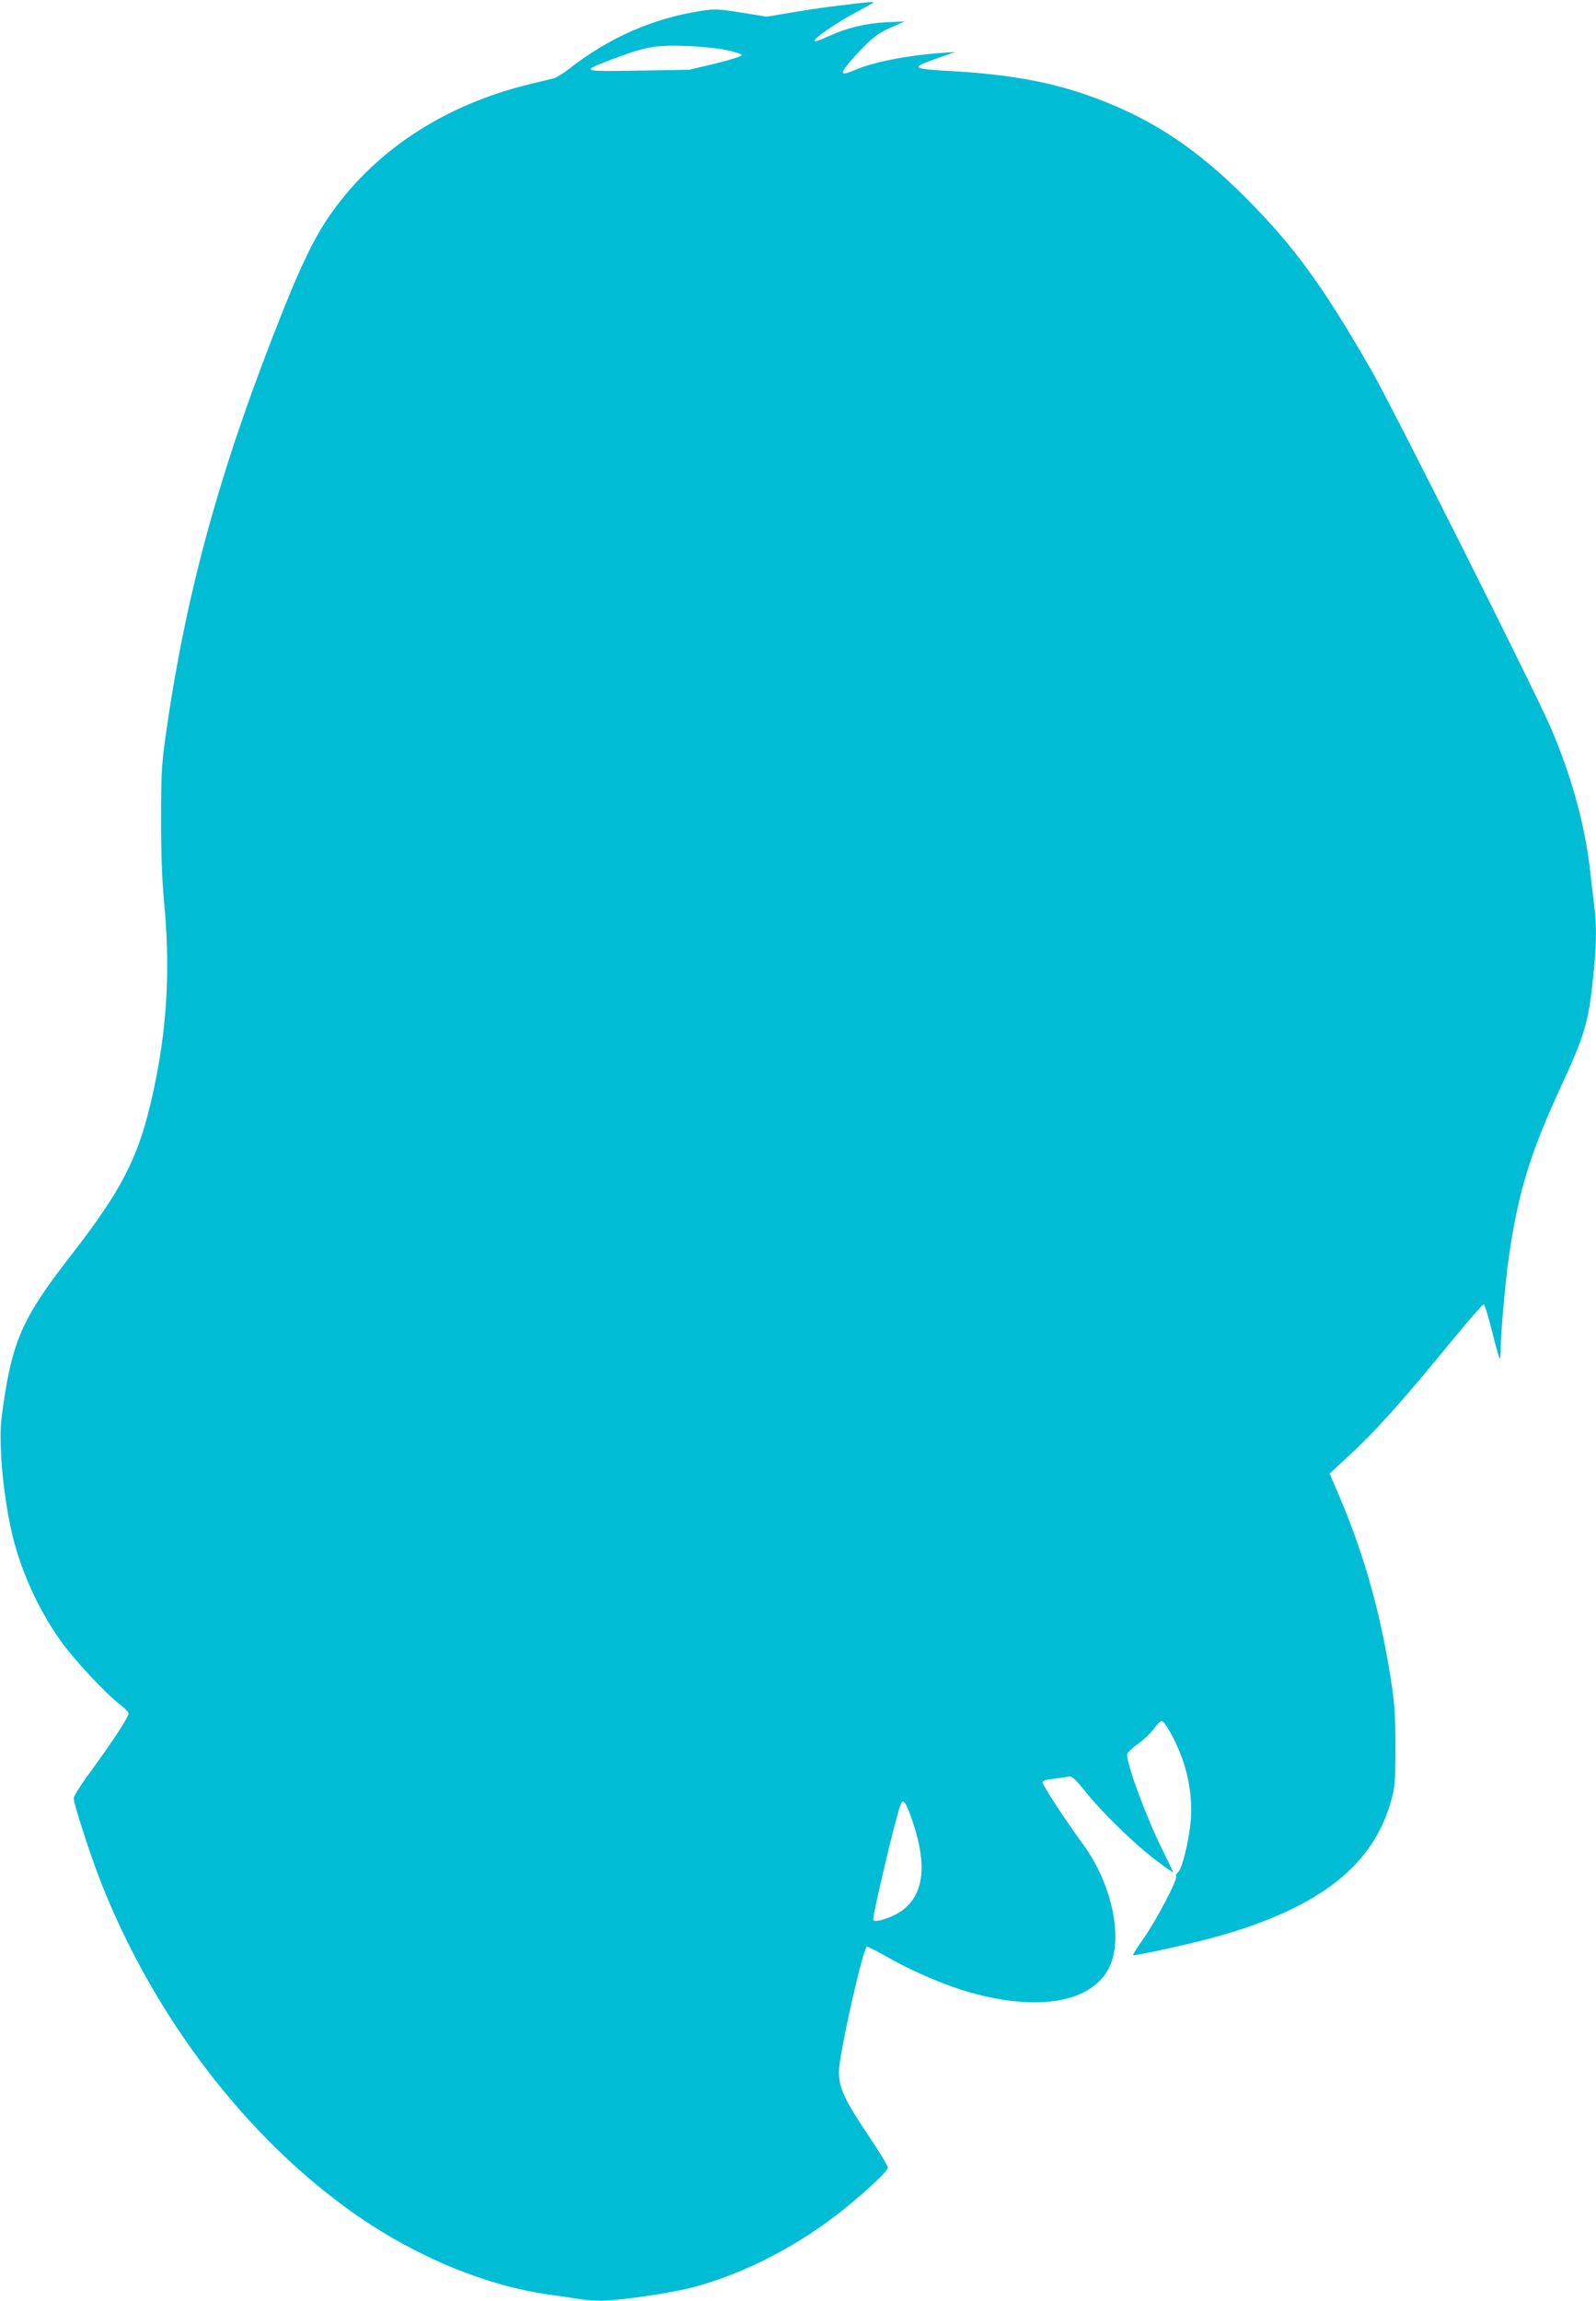 <?xml version="1.0" standalone="no"?>
<!DOCTYPE svg PUBLIC "-//W3C//DTD SVG 20010904//EN"
 "http://www.w3.org/TR/2001/REC-SVG-20010904/DTD/svg10.dtd">
<svg version="1.0" xmlns="http://www.w3.org/2000/svg"
 width="888pt" height="1280pt" viewBox="0 0 888 1280"
 preserveAspectRatio="xMidYMid meet">
<g transform="translate(0,1280) scale(0.1,-0.1)"
fill="#00bcd4" stroke="none">
<path d="M4795 12784 c-16 -2 -73 -9 -125 -15 -52 -5 -165 -22 -250 -36 l-155
-26 -140 23 c-125 20 -149 21 -220 10 -270 -41 -515 -148 -740 -324 -33 -26
-71 -49 -85 -52 -14 -3 -77 -19 -140 -34 -482 -119 -870 -379 -1118 -747 -73
-107 -147 -261 -241 -495 -357 -891 -550 -1592 -663 -2408 -19 -140 -22 -207
-22 -445 0 -184 6 -340 17 -455 33 -345 19 -656 -44 -975 -82 -416 -170 -598
-474 -989 -277 -356 -330 -479 -385 -893 -19 -136 4 -412 51 -629 46 -213 147
-442 277 -623 70 -100 249 -292 326 -351 25 -19 48 -42 51 -50 6 -15 -85 -155
-227 -348 -43 -59 -78 -116 -78 -127 0 -29 90 -307 144 -447 298 -768 825
-1455 1441 -1880 332 -228 710 -384 1055 -433 63 -9 139 -20 169 -25 30 -6 87
-10 127 -10 98 0 396 44 511 75 288 77 588 233 837 433 134 108 246 214 246
233 0 10 -51 94 -114 187 -128 191 -159 258 -158 347 0 95 135 695 156 695 7
0 63 -29 124 -64 128 -73 315 -153 447 -190 381 -108 677 -57 775 135 82 160
18 468 -143 687 -93 126 -227 331 -227 347 0 8 22 15 63 19 34 4 72 10 83 12
18 5 35 -12 97 -88 94 -117 275 -293 392 -380 49 -37 90 -66 92 -64 1 1 -24
54 -56 118 -86 169 -202 481 -200 537 0 9 27 35 59 58 33 23 73 62 90 85 17
24 37 43 43 43 17 0 68 -90 105 -183 45 -113 66 -244 58 -359 -7 -109 -49
-283 -72 -300 -9 -6 -13 -16 -10 -21 10 -16 -106 -237 -178 -342 -36 -51 -64
-95 -62 -97 7 -7 352 69 482 107 561 161 856 394 955 755 20 70 23 106 23 285
1 148 -4 240 -17 330 -57 396 -151 737 -294 1073 l-55 129 93 86 c166 153 298
300 611 682 79 96 148 174 153 173 6 -1 26 -67 46 -148 20 -80 39 -149 43
-152 3 -4 6 23 6 58 0 82 25 363 44 499 52 362 118 581 291 955 134 290 153
357 180 615 18 170 19 283 5 394 -6 45 -17 140 -25 211 -29 244 -103 511 -216
775 -85 199 -877 1776 -996 1985 -272 474 -429 690 -698 961 -272 274 -521
440 -839 558 -231 87 -470 131 -793 150 -235 13 -242 18 -87 72 l99 35 -85 -6
c-188 -14 -373 -51 -475 -95 -91 -39 -88 -20 15 92 85 92 119 117 209 155 l56
24 -105 -5 c-115 -6 -214 -30 -317 -76 -36 -17 -70 -30 -76 -30 -35 0 114 104
251 175 39 21 72 40 72 42 0 3 -14 2 -65 -3z m-756 -262 c47 -9 86 -22 88 -28
2 -6 -56 -25 -144 -47 l-148 -35 -284 -5 c-321 -5 -322 -5 -151 61 188 72 247
83 425 76 72 -3 168 -12 214 -22z m1039 -9857 c81 -239 63 -402 -56 -492 -48
-37 -148 -71 -163 -56 -9 9 127 585 152 642 9 21 12 22 24 10 7 -8 27 -54 43
-104z"/>
</g>
</svg>
